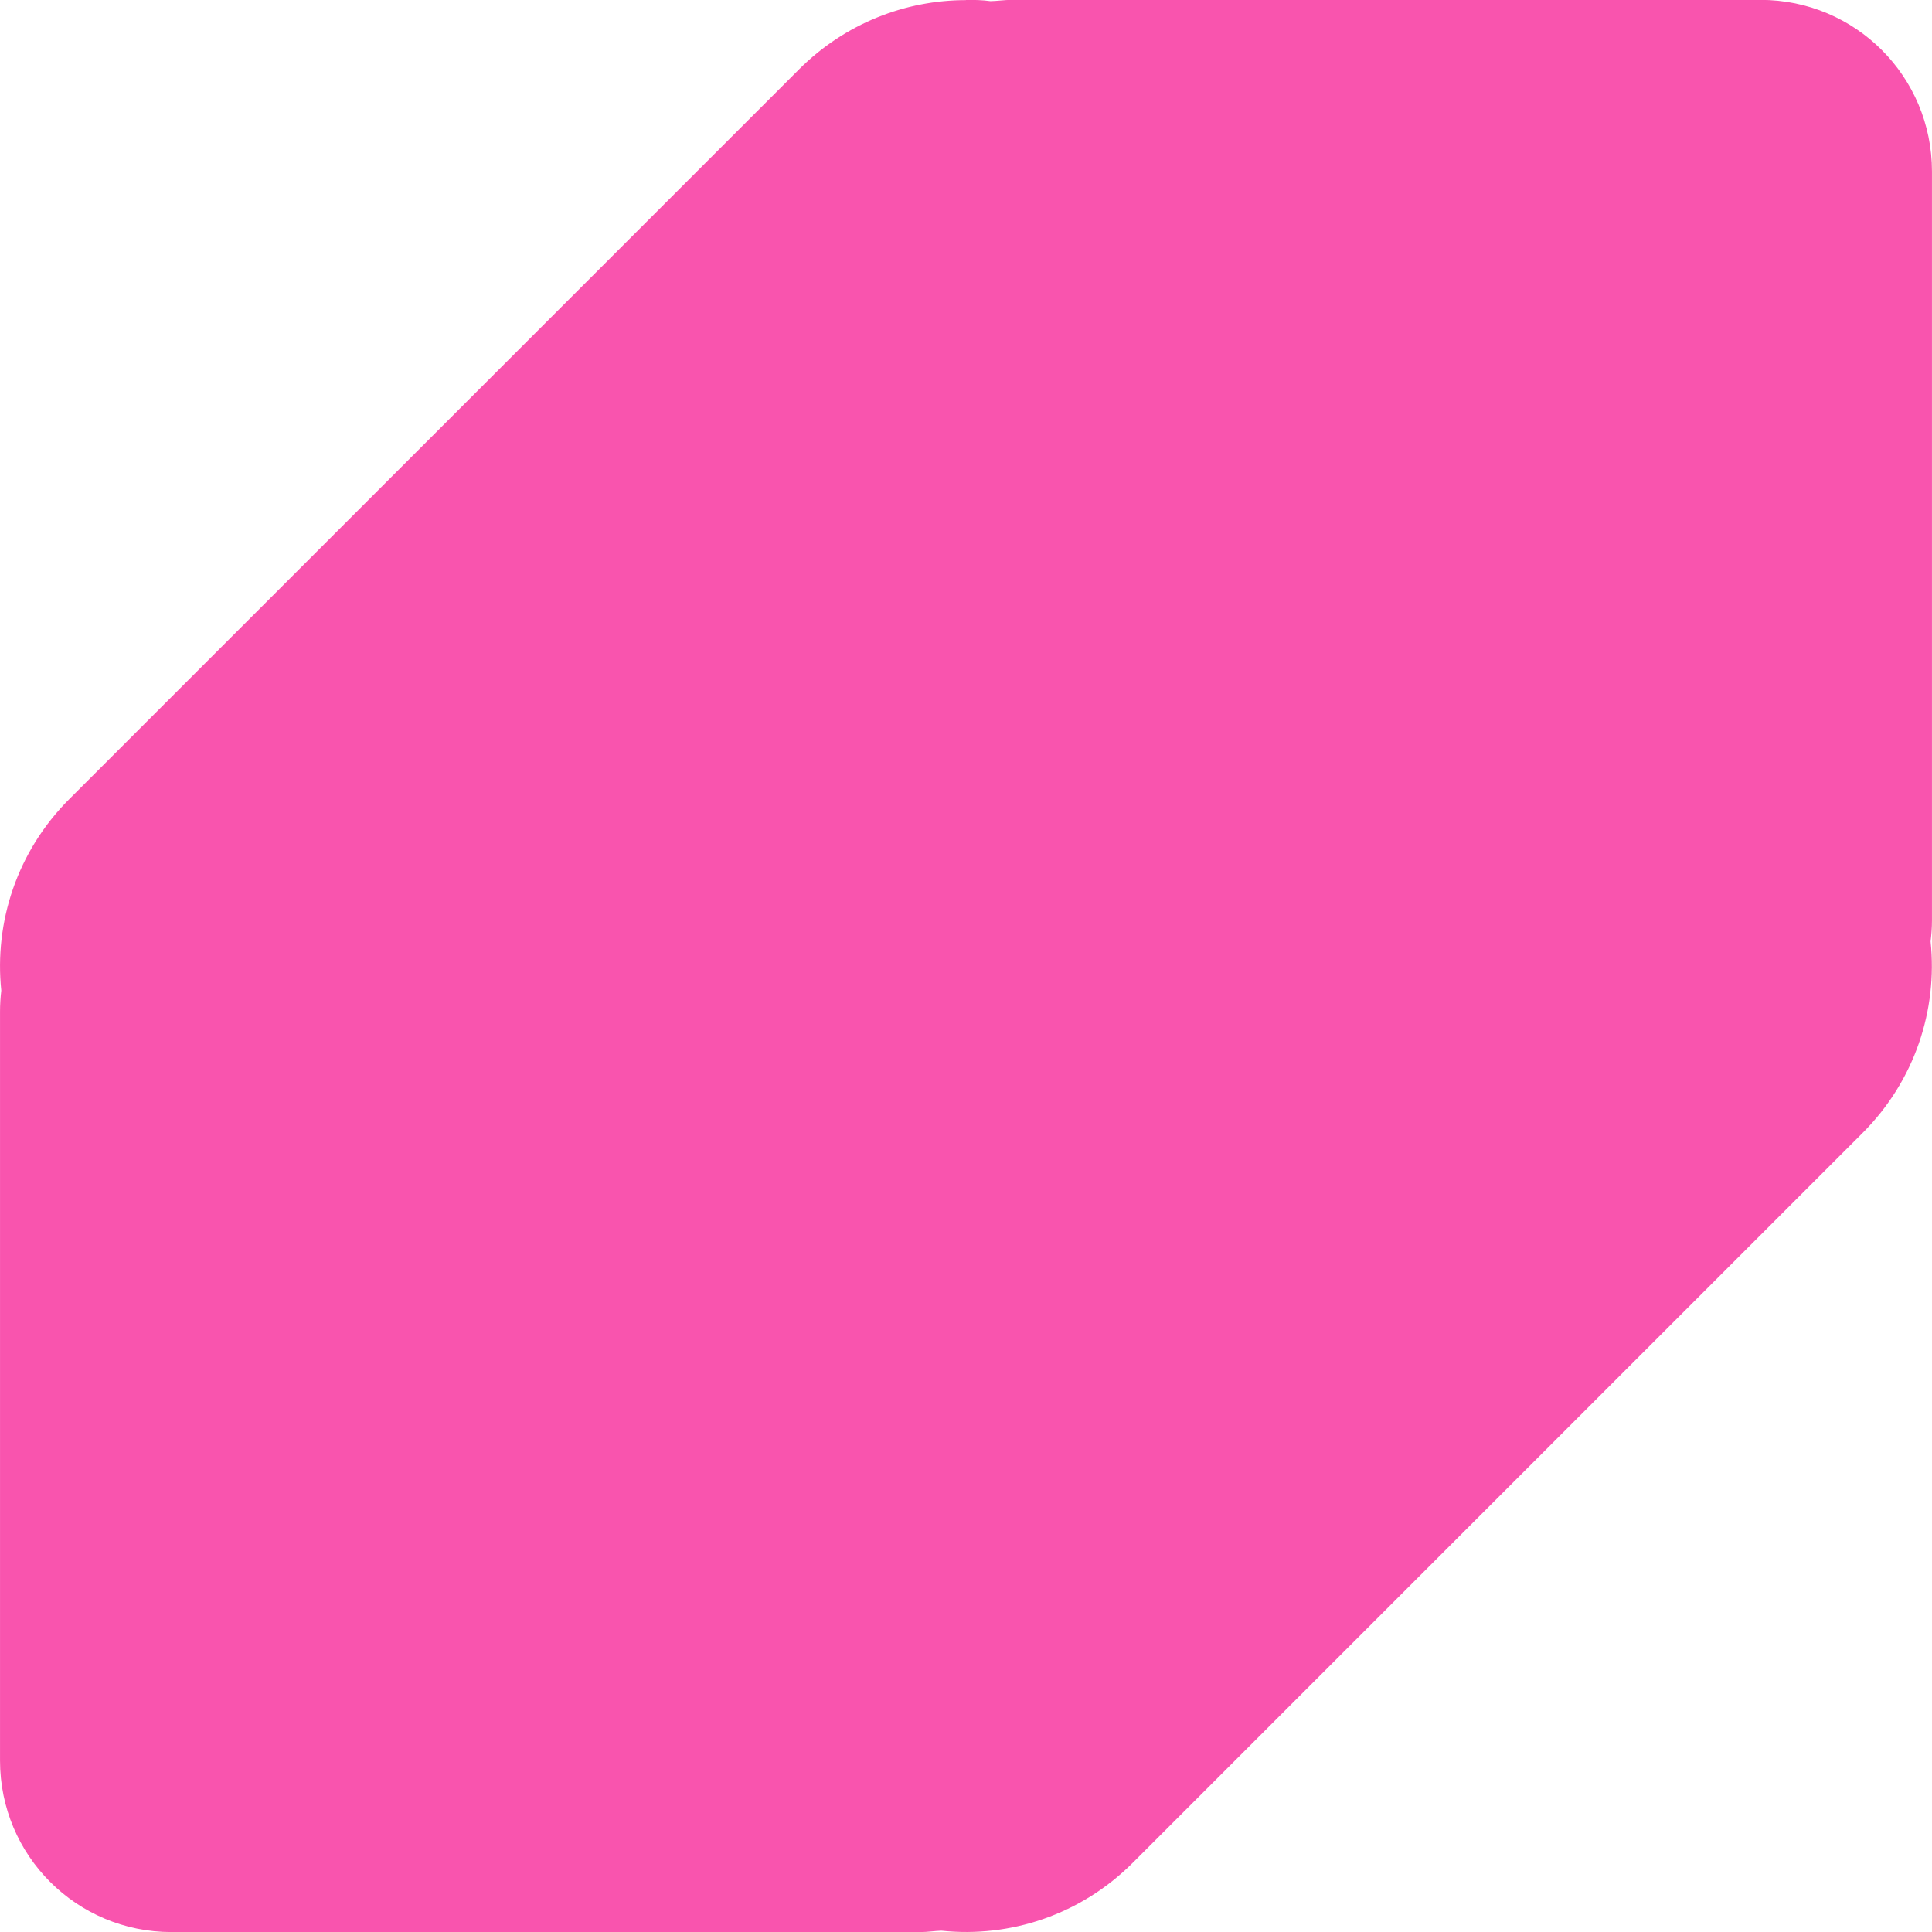 <?xml version="1.0" encoding="UTF-8" standalone="no"?>
<!-- Created with Inkscape (http://www.inkscape.org/) -->

<svg
   width="64"
   height="64.002"
   viewBox="0 0 16.933 16.934"
   version="1.1"
   id="svg5"
   inkscape:version="1.2 (dc2aedaf03, 2022-05-15)"
   sodipodi:docname="mockup - gsd.svg"
   xml:space="preserve"
   xmlns:inkscape="http://www.inkscape.org/namespaces/inkscape"
   xmlns:sodipodi="http://sodipodi.sourceforge.net/DTD/sodipodi-0.dtd"
   xmlns="http://www.w3.org/2000/svg"
   xmlns:svg="http://www.w3.org/2000/svg"><sodipodi:namedview
     id="namedview7"
     pagecolor="#ffffff"
     bordercolor="#666666"
     borderopacity="1.0"
     inkscape:showpageshadow="2"
     inkscape:pageopacity="0.0"
     inkscape:pagecheckerboard="0"
     inkscape:deskcolor="#d1d1d1"
     inkscape:document-units="px"
     showgrid="false"
     inkscape:zoom="0.5"
     inkscape:cx="7225"
     inkscape:cy="4841"
     inkscape:window-width="1920"
     inkscape:window-height="991"
     inkscape:window-x="-9"
     inkscape:window-y="-9"
     inkscape:window-maximized="1"
     inkscape:current-layer="layer3" /><defs
     id="defs2" /><g
     inkscape:groupmode="layer"
     id="layer3"
     inkscape:label="content"
     style="display:inline"
     transform="translate(-434.313,-1765.149)"><path
       id="path2845"
       style="display:inline;fill:#f954ae;fill-opacity:1;stroke-width:0.035;stroke-linecap:round"
       d="m 442.779,1765.15 c -0.529,0 -1.059,0.203 -1.464,0.608 l -6.394,6.394 c -0.46,0.46 -0.659,1.08 -0.597,1.679 -0.007,0.06 -0.011,0.122 -0.011,0.184 v 6.565 c 0,0.833 0.671,1.503 1.503,1.503 h 6.565 c 0.062,0 0.123,-0.01 0.183,-0.012 0.599,0.063 1.219,-0.136 1.679,-0.597 l 6.394,-6.394 c 0.461,-0.461 0.659,-1.081 0.597,-1.679 0.007,-0.06 0.012,-0.121 0.012,-0.184 v -6.565 c 0,-0.833 -0.671,-1.504 -1.503,-1.504 h -6.565 c -0.062,0 -0.124,0.01 -0.184,0.011 -0.071,-0.01 -0.143,-0.011 -0.214,-0.011 z" /></g></svg>
